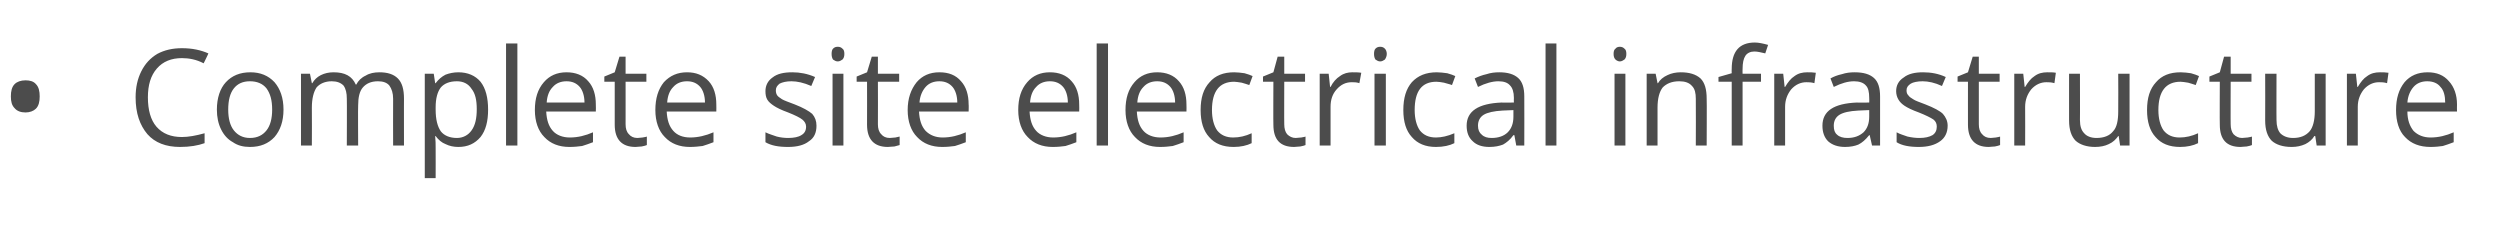 <?xml version="1.0" standalone="no"?><!DOCTYPE svg PUBLIC "-//W3C//DTD SVG 1.1//EN" "http://www.w3.org/Graphics/SVG/1.1/DTD/svg11.dtd"><svg xmlns="http://www.w3.org/2000/svg" version="1.1" width="529.1px" height="47.8px" viewBox="0 -9 529.1 47.8" style="top:-9px">  <desc>Complete site electrical infrastructure</desc>  <defs/>  <g id="Polygon69521">    <path d="M 2.3 11.4 C 2.3 10.3 2.5 9.4 3.1 8.8 C 3.6 8.3 4.4 8 5.4 8 C 6.3 8 7.1 8.2 7.6 8.8 C 8.2 9.4 8.4 10.3 8.4 11.4 C 8.4 12.5 8.2 13.4 7.6 14 C 7.1 14.5 6.3 14.8 5.4 14.8 C 4.4 14.8 3.6 14.5 3.1 13.9 C 2.5 13.3 2.3 12.5 2.3 11.4 Z M 43.1 4.4 C 41.6 3.6 40 3.3 38.5 3.3 C 36.3 3.3 34.5 4 33.2 5.5 C 31.9 7 31.3 9 31.3 11.6 C 31.3 14.3 31.9 16.4 33.1 17.8 C 34.4 19.3 36.2 20 38.5 20 C 39.9 20 41.5 19.7 43.3 19.2 C 43.3 19.2 43.3 21.3 43.3 21.3 C 41.9 21.8 40.2 22.1 38.1 22.1 C 35.1 22.1 32.8 21.2 31.2 19.4 C 29.6 17.5 28.7 15 28.7 11.6 C 28.7 9.5 29.1 7.7 29.9 6.1 C 30.7 4.5 31.8 3.3 33.3 2.4 C 34.8 1.6 36.5 1.2 38.5 1.2 C 40.7 1.2 42.5 1.6 44.1 2.3 C 44.13 2.34 43.1 4.4 43.1 4.4 C 43.1 4.4 43.13 4.37 43.1 4.4 Z M 60 14.2 C 60 16.7 59.3 18.6 58.1 20 C 56.8 21.4 55.1 22.1 52.9 22.1 C 51.5 22.1 50.3 21.8 49.3 21.1 C 48.2 20.5 47.4 19.6 46.8 18.4 C 46.2 17.2 45.9 15.8 45.9 14.2 C 45.9 11.7 46.6 9.7 47.8 8.4 C 49.1 7 50.8 6.3 53 6.3 C 55.1 6.3 56.8 7 58.1 8.4 C 59.3 9.8 60 11.7 60 14.2 Z M 48.3 14.2 C 48.3 16.1 48.7 17.6 49.5 18.6 C 50.3 19.6 51.4 20.2 52.9 20.2 C 54.5 20.2 55.6 19.6 56.4 18.6 C 57.2 17.6 57.6 16.1 57.6 14.2 C 57.6 12.2 57.2 10.8 56.4 9.7 C 55.6 8.7 54.4 8.2 52.9 8.2 C 51.4 8.2 50.3 8.7 49.5 9.7 C 48.7 10.7 48.3 12.2 48.3 14.2 Z M 83.2 21.8 C 83.2 21.8 83.17 11.88 83.2 11.9 C 83.2 10.7 82.9 9.8 82.4 9.1 C 81.9 8.5 81.1 8.2 80 8.2 C 78.5 8.2 77.5 8.7 76.8 9.5 C 76.1 10.3 75.8 11.6 75.8 13.3 C 75.75 13.29 75.8 21.8 75.8 21.8 L 73.4 21.8 C 73.4 21.8 73.44 11.88 73.4 11.9 C 73.4 10.7 73.2 9.8 72.7 9.1 C 72.1 8.5 71.3 8.2 70.2 8.2 C 68.8 8.2 67.7 8.7 67 9.5 C 66.4 10.4 66 11.8 66 13.8 C 66.04 13.8 66 21.8 66 21.8 L 63.7 21.8 L 63.7 6.6 L 65.6 6.6 L 66 8.6 C 66 8.6 66.1 8.64 66.1 8.6 C 66.5 7.9 67.1 7.3 67.9 6.9 C 68.7 6.5 69.6 6.3 70.6 6.3 C 73 6.3 74.5 7.1 75.3 8.9 C 75.3 8.9 75.4 8.9 75.4 8.9 C 75.8 8.1 76.5 7.4 77.4 7 C 78.2 6.5 79.2 6.3 80.3 6.3 C 82 6.3 83.3 6.7 84.2 7.6 C 85.1 8.5 85.5 9.9 85.5 11.9 C 85.48 11.86 85.5 21.8 85.5 21.8 L 83.2 21.8 Z M 97 22.1 C 96 22.1 95.1 21.9 94.3 21.5 C 93.5 21.2 92.8 20.6 92.2 19.8 C 92.2 19.8 92.1 19.8 92.1 19.8 C 92.2 20.7 92.2 21.6 92.2 22.4 C 92.22 22.38 92.2 28.7 92.2 28.7 L 89.9 28.7 L 89.9 6.6 L 91.8 6.6 L 92.1 8.6 C 92.1 8.6 92.22 8.64 92.2 8.6 C 92.8 7.8 93.5 7.2 94.3 6.8 C 95.1 6.5 96 6.3 97 6.3 C 99 6.3 100.6 7 101.7 8.3 C 102.8 9.7 103.3 11.7 103.3 14.2 C 103.3 16.7 102.8 18.6 101.7 20 C 100.5 21.4 99 22.1 97 22.1 Z M 96.7 8.2 C 95.1 8.2 94 8.7 93.3 9.5 C 92.6 10.4 92.2 11.8 92.2 13.7 C 92.2 13.7 92.2 14.2 92.2 14.2 C 92.2 16.3 92.6 17.8 93.3 18.8 C 94 19.7 95.2 20.2 96.7 20.2 C 98 20.2 99.1 19.6 99.8 18.6 C 100.6 17.5 100.9 16 100.9 14.1 C 100.9 12.2 100.6 10.8 99.8 9.8 C 99.1 8.7 98 8.2 96.7 8.2 Z M 109.5 21.8 L 107.1 21.8 L 107.1 0.2 L 109.5 0.2 L 109.5 21.8 Z M 120.5 22.1 C 118.3 22.1 116.5 21.4 115.2 20 C 113.9 18.7 113.2 16.7 113.2 14.3 C 113.2 11.8 113.8 9.9 115.1 8.4 C 116.3 7 117.9 6.3 119.9 6.3 C 121.8 6.3 123.4 6.9 124.5 8.2 C 125.6 9.4 126.1 11.1 126.1 13.1 C 126.14 13.14 126.1 14.6 126.1 14.6 C 126.1 14.6 115.63 14.6 115.6 14.6 C 115.7 16.4 116.1 17.7 117 18.7 C 117.8 19.6 119.1 20.1 120.6 20.1 C 122.3 20.1 123.9 19.7 125.5 19 C 125.5 19 125.5 21.1 125.5 21.1 C 124.7 21.4 123.9 21.7 123.2 21.9 C 122.4 22 121.6 22.1 120.5 22.1 Z M 119.9 8.2 C 118.7 8.2 117.7 8.6 117 9.4 C 116.2 10.2 115.8 11.3 115.7 12.7 C 115.7 12.7 123.7 12.7 123.7 12.7 C 123.7 11.3 123.3 10.1 122.7 9.4 C 122 8.6 121.1 8.2 119.9 8.2 Z M 134.9 20.2 C 135.3 20.2 135.7 20.1 136 20.1 C 136.4 20 136.7 20 136.9 19.9 C 136.9 19.9 136.9 21.7 136.9 21.7 C 136.7 21.8 136.3 21.9 135.8 22 C 135.4 22 134.9 22.1 134.5 22.1 C 131.6 22.1 130.1 20.5 130.1 17.4 C 130.1 17.42 130.1 8.3 130.1 8.3 L 127.9 8.3 L 127.9 7.2 L 130.1 6.3 L 131.1 3 L 132.4 3 L 132.4 6.6 L 136.8 6.6 L 136.8 8.3 L 132.4 8.3 C 132.4 8.3 132.41 17.33 132.4 17.3 C 132.4 18.2 132.6 18.9 133.1 19.4 C 133.5 19.9 134.1 20.2 134.9 20.2 Z M 146 22.1 C 143.8 22.1 142 21.4 140.7 20 C 139.4 18.7 138.7 16.7 138.7 14.3 C 138.7 11.8 139.3 9.9 140.5 8.4 C 141.8 7 143.4 6.3 145.4 6.3 C 147.3 6.3 148.8 6.9 150 8.2 C 151.1 9.4 151.6 11.1 151.6 13.1 C 151.63 13.14 151.6 14.6 151.6 14.6 C 151.6 14.6 141.12 14.6 141.1 14.6 C 141.2 16.4 141.6 17.7 142.5 18.7 C 143.3 19.6 144.5 20.1 146.1 20.1 C 147.7 20.1 149.4 19.7 151 19 C 151 19 151 21.1 151 21.1 C 150.2 21.4 149.4 21.7 148.7 21.9 C 147.9 22 147 22.1 146 22.1 Z M 145.4 8.2 C 144.2 8.2 143.2 8.6 142.5 9.4 C 141.7 10.2 141.3 11.3 141.2 12.7 C 141.2 12.7 149.2 12.7 149.2 12.7 C 149.2 11.3 148.8 10.1 148.2 9.4 C 147.5 8.6 146.6 8.2 145.4 8.2 Z M 172.8 17.6 C 172.8 19.1 172.3 20.2 171.2 20.9 C 170.2 21.7 168.7 22.1 166.8 22.1 C 164.7 22.1 163.2 21.8 162 21.1 C 162 21.1 162 19 162 19 C 162.8 19.4 163.6 19.6 164.4 19.9 C 165.2 20.1 166 20.2 166.8 20.2 C 168 20.2 169 20 169.6 19.6 C 170.3 19.2 170.6 18.6 170.6 17.8 C 170.6 17.2 170.3 16.7 169.8 16.3 C 169.3 15.9 168.3 15.4 166.8 14.8 C 165.4 14.3 164.4 13.8 163.8 13.4 C 163.2 13 162.7 12.6 162.4 12.1 C 162.1 11.6 162 11 162 10.3 C 162 9.1 162.5 8.1 163.5 7.4 C 164.5 6.6 165.9 6.3 167.7 6.3 C 169.3 6.3 170.9 6.6 172.5 7.3 C 172.5 7.3 171.7 9.2 171.7 9.2 C 170.1 8.5 168.7 8.2 167.5 8.2 C 166.4 8.2 165.6 8.4 165 8.7 C 164.5 9.1 164.2 9.5 164.2 10.1 C 164.2 10.6 164.3 10.9 164.5 11.2 C 164.7 11.5 165.1 11.7 165.5 12 C 166 12.3 166.9 12.6 168.2 13.1 C 170 13.8 171.2 14.5 171.9 15.1 C 172.5 15.8 172.8 16.6 172.8 17.6 Z M 178.5 21.8 L 176.2 21.8 L 176.2 6.6 L 178.5 6.6 L 178.5 21.8 Z M 176 2.4 C 176 1.9 176.1 1.5 176.3 1.3 C 176.6 1 176.9 0.9 177.3 0.9 C 177.7 0.9 178 1 178.3 1.3 C 178.6 1.5 178.7 1.9 178.7 2.4 C 178.7 2.9 178.6 3.3 178.3 3.6 C 178 3.8 177.7 4 177.3 4 C 176.9 4 176.6 3.8 176.3 3.6 C 176.1 3.3 176 2.9 176 2.4 Z M 188.3 20.2 C 188.7 20.2 189.1 20.1 189.5 20.1 C 189.8 20 190.1 20 190.4 19.9 C 190.4 19.9 190.4 21.7 190.4 21.7 C 190.1 21.8 189.7 21.9 189.3 22 C 188.8 22 188.3 22.1 187.9 22.1 C 185 22.1 183.5 20.5 183.5 17.4 C 183.52 17.42 183.5 8.3 183.5 8.3 L 181.3 8.3 L 181.3 7.2 L 183.5 6.3 L 184.5 3 L 185.8 3 L 185.8 6.6 L 190.3 6.6 L 190.3 8.3 L 185.8 8.3 C 185.8 8.3 185.83 17.33 185.8 17.3 C 185.8 18.2 186 18.9 186.5 19.4 C 186.9 19.9 187.5 20.2 188.3 20.2 Z M 199.4 22.1 C 197.2 22.1 195.4 21.4 194.1 20 C 192.8 18.7 192.1 16.7 192.1 14.3 C 192.1 11.8 192.8 9.9 194 8.4 C 195.2 7 196.8 6.3 198.8 6.3 C 200.8 6.3 202.3 6.9 203.4 8.2 C 204.5 9.4 205 11.1 205 13.1 C 205.05 13.14 205 14.6 205 14.6 C 205 14.6 194.54 14.6 194.5 14.6 C 194.6 16.4 195 17.7 195.9 18.7 C 196.8 19.6 198 20.1 199.5 20.1 C 201.2 20.1 202.8 19.7 204.4 19 C 204.4 19 204.4 21.1 204.4 21.1 C 203.6 21.4 202.8 21.7 202.1 21.9 C 201.3 22 200.5 22.1 199.4 22.1 Z M 198.8 8.2 C 197.6 8.2 196.6 8.6 195.9 9.4 C 195.2 10.2 194.7 11.3 194.6 12.7 C 194.6 12.7 202.6 12.7 202.6 12.7 C 202.6 11.3 202.2 10.1 201.6 9.4 C 200.9 8.6 200 8.2 198.8 8.2 Z M 222.8 22.1 C 220.6 22.1 218.8 21.4 217.5 20 C 216.2 18.7 215.5 16.7 215.5 14.3 C 215.5 11.8 216.1 9.9 217.4 8.4 C 218.6 7 220.2 6.3 222.2 6.3 C 224.1 6.3 225.7 6.9 226.8 8.2 C 227.9 9.4 228.4 11.1 228.4 13.1 C 228.44 13.14 228.4 14.6 228.4 14.6 C 228.4 14.6 217.93 14.6 217.9 14.6 C 218 16.4 218.4 17.7 219.3 18.7 C 220.1 19.6 221.4 20.1 222.9 20.1 C 224.6 20.1 226.2 19.7 227.8 19 C 227.8 19 227.8 21.1 227.8 21.1 C 227 21.4 226.2 21.7 225.5 21.9 C 224.7 22 223.9 22.1 222.8 22.1 Z M 222.2 8.2 C 221 8.2 220 8.6 219.3 9.4 C 218.5 10.2 218.1 11.3 218 12.7 C 218 12.7 226 12.7 226 12.7 C 226 11.3 225.6 10.1 225 9.4 C 224.3 8.6 223.4 8.2 222.2 8.2 Z M 234.5 21.8 L 232.1 21.8 L 232.1 0.2 L 234.5 0.2 L 234.5 21.8 Z M 245.5 22.1 C 243.3 22.1 241.5 21.4 240.2 20 C 238.9 18.7 238.2 16.7 238.2 14.3 C 238.2 11.8 238.8 9.9 240.1 8.4 C 241.3 7 242.9 6.3 244.9 6.3 C 246.8 6.3 248.4 6.9 249.5 8.2 C 250.6 9.4 251.1 11.1 251.1 13.1 C 251.14 13.14 251.1 14.6 251.1 14.6 C 251.1 14.6 240.63 14.6 240.6 14.6 C 240.7 16.4 241.1 17.7 242 18.7 C 242.8 19.6 244.1 20.1 245.6 20.1 C 247.3 20.1 248.9 19.7 250.5 19 C 250.5 19 250.5 21.1 250.5 21.1 C 249.7 21.4 248.9 21.7 248.2 21.9 C 247.4 22 246.6 22.1 245.5 22.1 Z M 244.9 8.2 C 243.7 8.2 242.7 8.6 242 9.4 C 241.2 10.2 240.8 11.3 240.7 12.7 C 240.7 12.7 248.7 12.7 248.7 12.7 C 248.7 11.3 248.3 10.1 247.7 9.4 C 247 8.6 246.1 8.2 244.9 8.2 Z M 264.9 21.3 C 263.9 21.8 262.6 22.1 261.1 22.1 C 258.8 22.1 257.1 21.4 255.9 20 C 254.7 18.7 254.1 16.8 254.1 14.3 C 254.1 11.7 254.7 9.8 256 8.4 C 257.2 7 258.9 6.3 261.2 6.3 C 261.9 6.3 262.7 6.4 263.4 6.5 C 264.1 6.7 264.7 6.9 265.1 7.1 C 265.1 7.1 264.4 9 264.4 9 C 263.9 8.8 263.4 8.7 262.8 8.5 C 262.1 8.4 261.6 8.3 261.2 8.3 C 258.1 8.3 256.5 10.3 256.5 14.3 C 256.5 16.1 256.9 17.6 257.6 18.6 C 258.4 19.6 259.5 20.1 261 20.1 C 262.3 20.1 263.6 19.8 264.9 19.2 C 264.91 19.25 264.9 21.3 264.9 21.3 C 264.9 21.3 264.91 21.29 264.9 21.3 Z M 274.2 20.2 C 274.6 20.2 275 20.1 275.4 20.1 C 275.8 20 276.1 20 276.3 19.9 C 276.3 19.9 276.3 21.7 276.3 21.7 C 276.1 21.8 275.7 21.9 275.2 22 C 274.7 22 274.3 22.1 273.9 22.1 C 270.9 22.1 269.5 20.5 269.5 17.4 C 269.46 17.42 269.5 8.3 269.5 8.3 L 267.3 8.3 L 267.3 7.2 L 269.5 6.3 L 270.4 3 L 271.8 3 L 271.8 6.6 L 276.2 6.6 L 276.2 8.3 L 271.8 8.3 C 271.8 8.3 271.77 17.33 271.8 17.3 C 271.8 18.2 272 18.9 272.4 19.4 C 272.9 19.9 273.5 20.2 274.2 20.2 Z M 286.2 6.3 C 286.9 6.3 287.5 6.3 288.1 6.4 C 288.1 6.4 287.7 8.6 287.7 8.6 C 287.1 8.4 286.6 8.4 286.1 8.4 C 284.8 8.4 283.8 8.9 282.9 9.9 C 282 10.9 281.6 12.1 281.6 13.6 C 281.6 13.62 281.6 21.8 281.6 21.8 L 279.3 21.8 L 279.3 6.6 L 281.2 6.6 L 281.5 9.4 C 281.5 9.4 281.57 9.38 281.6 9.4 C 282.1 8.4 282.8 7.6 283.6 7.1 C 284.4 6.5 285.3 6.3 286.2 6.3 Z M 293.3 21.8 L 290.9 21.8 L 290.9 6.6 L 293.3 6.6 L 293.3 21.8 Z M 290.8 2.4 C 290.8 1.9 290.9 1.5 291.1 1.3 C 291.4 1 291.7 0.9 292.1 0.9 C 292.5 0.9 292.8 1 293.1 1.3 C 293.3 1.5 293.5 1.9 293.5 2.4 C 293.5 2.9 293.3 3.3 293.1 3.6 C 292.8 3.8 292.5 4 292.1 4 C 291.7 4 291.4 3.8 291.1 3.6 C 290.9 3.3 290.8 2.9 290.8 2.4 Z M 307.8 21.3 C 306.8 21.8 305.5 22.1 303.9 22.1 C 301.7 22.1 300 21.4 298.8 20 C 297.6 18.7 297 16.8 297 14.3 C 297 11.7 297.6 9.8 298.8 8.4 C 300.1 7 301.8 6.3 304.1 6.3 C 304.8 6.3 305.5 6.4 306.3 6.5 C 307 6.7 307.6 6.9 308 7.1 C 308 7.1 307.3 9 307.3 9 C 306.8 8.8 306.2 8.7 305.6 8.5 C 305 8.4 304.5 8.3 304 8.3 C 300.9 8.3 299.4 10.3 299.4 14.3 C 299.4 16.1 299.8 17.6 300.5 18.6 C 301.3 19.6 302.4 20.1 303.9 20.1 C 305.1 20.1 306.4 19.8 307.8 19.2 C 307.79 19.25 307.8 21.3 307.8 21.3 C 307.8 21.3 307.79 21.29 307.8 21.3 Z M 320.9 21.8 L 320.5 19.6 C 320.5 19.6 320.35 19.64 320.3 19.6 C 319.6 20.6 318.8 21.2 318.1 21.6 C 317.3 21.9 316.4 22.1 315.2 22.1 C 313.7 22.1 312.5 21.7 311.7 20.9 C 310.8 20.1 310.4 19 310.4 17.6 C 310.4 14.5 312.9 12.9 317.8 12.7 C 317.79 12.75 320.4 12.7 320.4 12.7 C 320.4 12.7 320.37 11.72 320.4 11.7 C 320.4 10.5 320.1 9.6 319.6 9.1 C 319.1 8.5 318.3 8.2 317.1 8.2 C 315.9 8.2 314.4 8.6 312.8 9.4 C 312.8 9.4 312.1 7.6 312.1 7.6 C 312.9 7.2 313.7 6.9 314.6 6.7 C 315.5 6.4 316.4 6.3 317.3 6.3 C 319.1 6.3 320.4 6.7 321.3 7.5 C 322.2 8.3 322.6 9.6 322.6 11.4 C 322.63 11.4 322.6 21.8 322.6 21.8 L 320.9 21.8 Z M 315.7 20.2 C 317.1 20.2 318.3 19.8 319.1 19 C 319.9 18.2 320.3 17.1 320.3 15.7 C 320.32 15.68 320.3 14.3 320.3 14.3 C 320.3 14.3 318.01 14.4 318 14.4 C 316.2 14.5 314.8 14.8 314 15.3 C 313.2 15.8 312.8 16.6 312.8 17.6 C 312.8 18.5 313.1 19.1 313.6 19.5 C 314.1 20 314.8 20.2 315.7 20.2 Z M 329.4 21.8 L 327.1 21.8 L 327.1 0.2 L 329.4 0.2 L 329.4 21.8 Z M 344 21.8 L 341.7 21.8 L 341.7 6.6 L 344 6.6 L 344 21.8 Z M 341.5 2.4 C 341.5 1.9 341.6 1.5 341.9 1.3 C 342.1 1 342.5 0.9 342.8 0.9 C 343.2 0.9 343.5 1 343.8 1.3 C 344.1 1.5 344.2 1.9 344.2 2.4 C 344.2 2.9 344.1 3.3 343.8 3.6 C 343.5 3.8 343.2 4 342.8 4 C 342.5 4 342.1 3.8 341.9 3.6 C 341.6 3.3 341.5 2.9 341.5 2.4 Z M 358.9 21.8 C 358.9 21.8 358.94 11.94 358.9 11.9 C 358.9 10.7 358.7 9.8 358.1 9.2 C 357.5 8.5 356.6 8.2 355.4 8.2 C 353.8 8.2 352.7 8.7 351.9 9.5 C 351.2 10.4 350.8 11.8 350.8 13.8 C 350.81 13.8 350.8 21.8 350.8 21.8 L 348.5 21.8 L 348.5 6.6 L 350.4 6.6 L 350.8 8.6 C 350.8 8.6 350.86 8.64 350.9 8.6 C 351.3 7.9 352 7.3 352.9 6.9 C 353.7 6.5 354.7 6.3 355.7 6.3 C 357.5 6.3 358.9 6.7 359.9 7.6 C 360.8 8.5 361.2 9.9 361.2 11.9 C 361.25 11.86 361.2 21.8 361.2 21.8 L 358.9 21.8 Z M 372.7 8.3 L 368.8 8.3 L 368.8 21.8 L 366.5 21.8 L 366.5 8.3 L 363.7 8.3 L 363.7 7.3 L 366.5 6.5 C 366.5 6.5 366.46 5.62 366.5 5.6 C 366.5 1.9 368.1 0 371.4 0 C 372.2 0 373.1 0.2 374.2 0.5 C 374.2 0.5 373.6 2.3 373.6 2.3 C 372.7 2.1 372 1.9 371.3 1.9 C 370.5 1.9 369.8 2.2 369.4 2.8 C 369 3.4 368.8 4.3 368.8 5.6 C 368.77 5.57 368.8 6.6 368.8 6.6 L 372.7 6.6 L 372.7 8.3 Z M 382.5 6.3 C 383.1 6.3 383.7 6.3 384.3 6.4 C 384.3 6.4 384 8.6 384 8.6 C 383.3 8.4 382.8 8.4 382.3 8.4 C 381.1 8.4 380 8.9 379.1 9.9 C 378.3 10.9 377.8 12.1 377.8 13.6 C 377.81 13.62 377.8 21.8 377.8 21.8 L 375.5 21.8 L 375.5 6.6 L 377.4 6.6 L 377.7 9.4 C 377.7 9.4 377.79 9.38 377.8 9.4 C 378.4 8.4 379 7.6 379.8 7.1 C 380.6 6.5 381.5 6.3 382.5 6.3 Z M 396.2 21.8 L 395.7 19.6 C 395.7 19.6 395.61 19.64 395.6 19.6 C 394.8 20.6 394.1 21.2 393.3 21.6 C 392.6 21.9 391.6 22.1 390.5 22.1 C 389 22.1 387.8 21.7 386.9 20.9 C 386.1 20.1 385.7 19 385.7 17.6 C 385.7 14.5 388.1 12.9 393 12.7 C 393.05 12.75 395.6 12.7 395.6 12.7 C 395.6 12.7 395.64 11.72 395.6 11.7 C 395.6 10.5 395.4 9.6 394.9 9.1 C 394.4 8.5 393.5 8.2 392.4 8.2 C 391.1 8.2 389.7 8.6 388.1 9.4 C 388.1 9.4 387.4 7.6 387.4 7.6 C 388.1 7.2 388.9 6.9 389.8 6.7 C 390.7 6.4 391.6 6.3 392.5 6.3 C 394.4 6.3 395.7 6.7 396.6 7.5 C 397.5 8.3 397.9 9.6 397.9 11.4 C 397.89 11.4 397.9 21.8 397.9 21.8 L 396.2 21.8 Z M 391 20.2 C 392.4 20.2 393.5 19.8 394.4 19 C 395.2 18.2 395.6 17.1 395.6 15.7 C 395.58 15.68 395.6 14.3 395.6 14.3 C 395.6 14.3 393.27 14.4 393.3 14.4 C 391.4 14.5 390.1 14.8 389.3 15.3 C 388.5 15.8 388.1 16.6 388.1 17.6 C 388.1 18.5 388.3 19.1 388.8 19.5 C 389.3 20 390.1 20.2 391 20.2 Z M 412.2 17.6 C 412.2 19.1 411.6 20.2 410.6 20.9 C 409.5 21.7 408 22.1 406.1 22.1 C 404.1 22.1 402.5 21.8 401.4 21.1 C 401.4 21.1 401.4 19 401.4 19 C 402.1 19.4 402.9 19.6 403.7 19.9 C 404.6 20.1 405.4 20.2 406.2 20.2 C 407.4 20.2 408.3 20 409 19.6 C 409.6 19.2 409.9 18.6 409.9 17.8 C 409.9 17.2 409.7 16.7 409.2 16.3 C 408.6 15.9 407.6 15.4 406.1 14.8 C 404.7 14.3 403.7 13.8 403.1 13.4 C 402.5 13 402.1 12.6 401.8 12.1 C 401.5 11.6 401.3 11 401.3 10.3 C 401.3 9.1 401.8 8.1 402.9 7.4 C 403.9 6.6 405.3 6.3 407 6.3 C 408.7 6.3 410.3 6.6 411.8 7.3 C 411.8 7.3 411 9.2 411 9.2 C 409.5 8.5 408.1 8.2 406.9 8.2 C 405.8 8.2 404.9 8.4 404.4 8.7 C 403.8 9.1 403.5 9.5 403.5 10.1 C 403.5 10.6 403.6 10.9 403.9 11.2 C 404.1 11.5 404.4 11.7 404.9 12 C 405.3 12.3 406.2 12.6 407.5 13.1 C 409.3 13.8 410.6 14.5 411.2 15.1 C 411.8 15.8 412.2 16.6 412.2 17.6 Z M 421.3 20.2 C 421.7 20.2 422.1 20.1 422.4 20.1 C 422.8 20 423.1 20 423.3 19.9 C 423.3 19.9 423.3 21.7 423.3 21.7 C 423.1 21.8 422.7 21.9 422.2 22 C 421.7 22 421.3 22.1 420.9 22.1 C 418 22.1 416.5 20.5 416.5 17.4 C 416.49 17.42 416.5 8.3 416.5 8.3 L 414.3 8.3 L 414.3 7.2 L 416.5 6.3 L 417.5 3 L 418.8 3 L 418.8 6.6 L 423.2 6.6 L 423.2 8.3 L 418.8 8.3 C 418.8 8.3 418.8 17.33 418.8 17.3 C 418.8 18.2 419 18.9 419.5 19.4 C 419.9 19.9 420.5 20.2 421.3 20.2 Z M 433.3 6.3 C 434 6.3 434.6 6.3 435.1 6.4 C 435.1 6.4 434.8 8.6 434.8 8.6 C 434.1 8.4 433.6 8.4 433.1 8.4 C 431.9 8.4 430.8 8.9 429.9 9.9 C 429.1 10.9 428.6 12.1 428.6 13.6 C 428.63 13.62 428.6 21.8 428.6 21.8 L 426.3 21.8 L 426.3 6.6 L 428.2 6.6 L 428.5 9.4 C 428.5 9.4 428.6 9.38 428.6 9.4 C 429.2 8.4 429.8 7.6 430.6 7.1 C 431.4 6.5 432.3 6.3 433.3 6.3 Z M 440.2 6.6 C 440.2 6.6 440.23 16.45 440.2 16.4 C 440.2 17.7 440.5 18.6 441.1 19.2 C 441.6 19.8 442.5 20.2 443.7 20.2 C 445.3 20.2 446.5 19.7 447.2 18.8 C 448 18 448.3 16.5 448.3 14.6 C 448.34 14.57 448.3 6.6 448.3 6.6 L 450.7 6.6 L 450.7 21.8 L 448.7 21.8 L 448.4 19.8 C 448.4 19.8 448.28 19.76 448.3 19.8 C 447.8 20.5 447.2 21.1 446.3 21.5 C 445.5 21.9 444.5 22.1 443.4 22.1 C 441.6 22.1 440.2 21.6 439.3 20.8 C 438.4 19.9 437.9 18.5 437.9 16.5 C 437.89 16.53 437.9 6.6 437.9 6.6 L 440.2 6.6 Z M 465.2 21.3 C 464.2 21.8 462.9 22.1 461.4 22.1 C 459.1 22.1 457.4 21.4 456.2 20 C 455 18.7 454.4 16.8 454.4 14.3 C 454.4 11.7 455 9.8 456.3 8.4 C 457.5 7 459.2 6.3 461.5 6.3 C 462.2 6.3 463 6.4 463.7 6.5 C 464.4 6.7 465 6.9 465.4 7.1 C 465.4 7.1 464.7 9 464.7 9 C 464.2 8.8 463.7 8.7 463.1 8.5 C 462.4 8.4 461.9 8.3 461.5 8.3 C 458.4 8.3 456.8 10.3 456.8 14.3 C 456.8 16.1 457.2 17.6 457.9 18.6 C 458.7 19.6 459.8 20.1 461.3 20.1 C 462.6 20.1 463.9 19.8 465.2 19.2 C 465.21 19.25 465.2 21.3 465.2 21.3 C 465.2 21.3 465.21 21.29 465.2 21.3 Z M 474.5 20.2 C 474.9 20.2 475.3 20.1 475.7 20.1 C 476.1 20 476.4 20 476.6 19.9 C 476.6 19.9 476.6 21.7 476.6 21.7 C 476.4 21.8 476 21.9 475.5 22 C 475 22 474.6 22.1 474.2 22.1 C 471.2 22.1 469.8 20.5 469.8 17.4 C 469.76 17.42 469.8 8.3 469.8 8.3 L 467.6 8.3 L 467.6 7.2 L 469.8 6.3 L 470.7 3 L 472.1 3 L 472.1 6.6 L 476.5 6.6 L 476.5 8.3 L 472.1 8.3 C 472.1 8.3 472.07 17.33 472.1 17.3 C 472.1 18.2 472.3 18.9 472.7 19.4 C 473.2 19.9 473.8 20.2 474.5 20.2 Z M 481.8 6.6 C 481.8 6.6 481.77 16.45 481.8 16.4 C 481.8 17.7 482.1 18.6 482.6 19.2 C 483.2 19.8 484.1 20.2 485.3 20.2 C 486.9 20.2 488 19.7 488.8 18.8 C 489.5 18 489.9 16.5 489.9 14.6 C 489.88 14.57 489.9 6.6 489.9 6.6 L 492.2 6.6 L 492.2 21.8 L 490.3 21.8 L 490 19.8 C 490 19.8 489.83 19.76 489.8 19.8 C 489.4 20.5 488.7 21.1 487.9 21.5 C 487 21.9 486.1 22.1 485 22.1 C 483.1 22.1 481.7 21.6 480.8 20.8 C 479.9 19.9 479.4 18.5 479.4 16.5 C 479.43 16.53 479.4 6.6 479.4 6.6 L 481.8 6.6 Z M 503.7 6.3 C 504.3 6.3 504.9 6.3 505.5 6.4 C 505.5 6.4 505.2 8.6 505.2 8.6 C 504.5 8.4 504 8.4 503.5 8.4 C 502.3 8.4 501.2 8.9 500.3 9.9 C 499.5 10.9 499 12.1 499 13.6 C 499.01 13.62 499 21.8 499 21.8 L 496.7 21.8 L 496.7 6.6 L 498.6 6.6 L 498.9 9.4 C 498.9 9.4 498.99 9.38 499 9.4 C 499.6 8.4 500.2 7.6 501 7.1 C 501.8 6.5 502.7 6.3 503.7 6.3 Z M 514.4 22.1 C 512.1 22.1 510.3 21.4 509 20 C 507.7 18.7 507.1 16.7 507.1 14.3 C 507.1 11.8 507.7 9.9 508.9 8.4 C 510.1 7 511.7 6.3 513.8 6.3 C 515.7 6.3 517.2 6.9 518.3 8.2 C 519.4 9.4 520 11.1 520 13.1 C 519.97 13.14 520 14.6 520 14.6 C 520 14.6 509.46 14.6 509.5 14.6 C 509.5 16.4 510 17.7 510.8 18.7 C 511.7 19.6 512.9 20.1 514.4 20.1 C 516.1 20.1 517.7 19.7 519.3 19 C 519.3 19 519.3 21.1 519.3 21.1 C 518.5 21.4 517.7 21.7 517 21.9 C 516.3 22 515.4 22.1 514.4 22.1 Z M 513.7 8.2 C 512.5 8.2 511.5 8.6 510.8 9.4 C 510.1 10.2 509.6 11.3 509.5 12.7 C 509.5 12.7 517.5 12.7 517.5 12.7 C 517.5 11.3 517.2 10.1 516.5 9.4 C 515.9 8.6 514.9 8.2 513.7 8.2 Z " stroke="none" fill="#4c4c4c"/>  </g></svg>